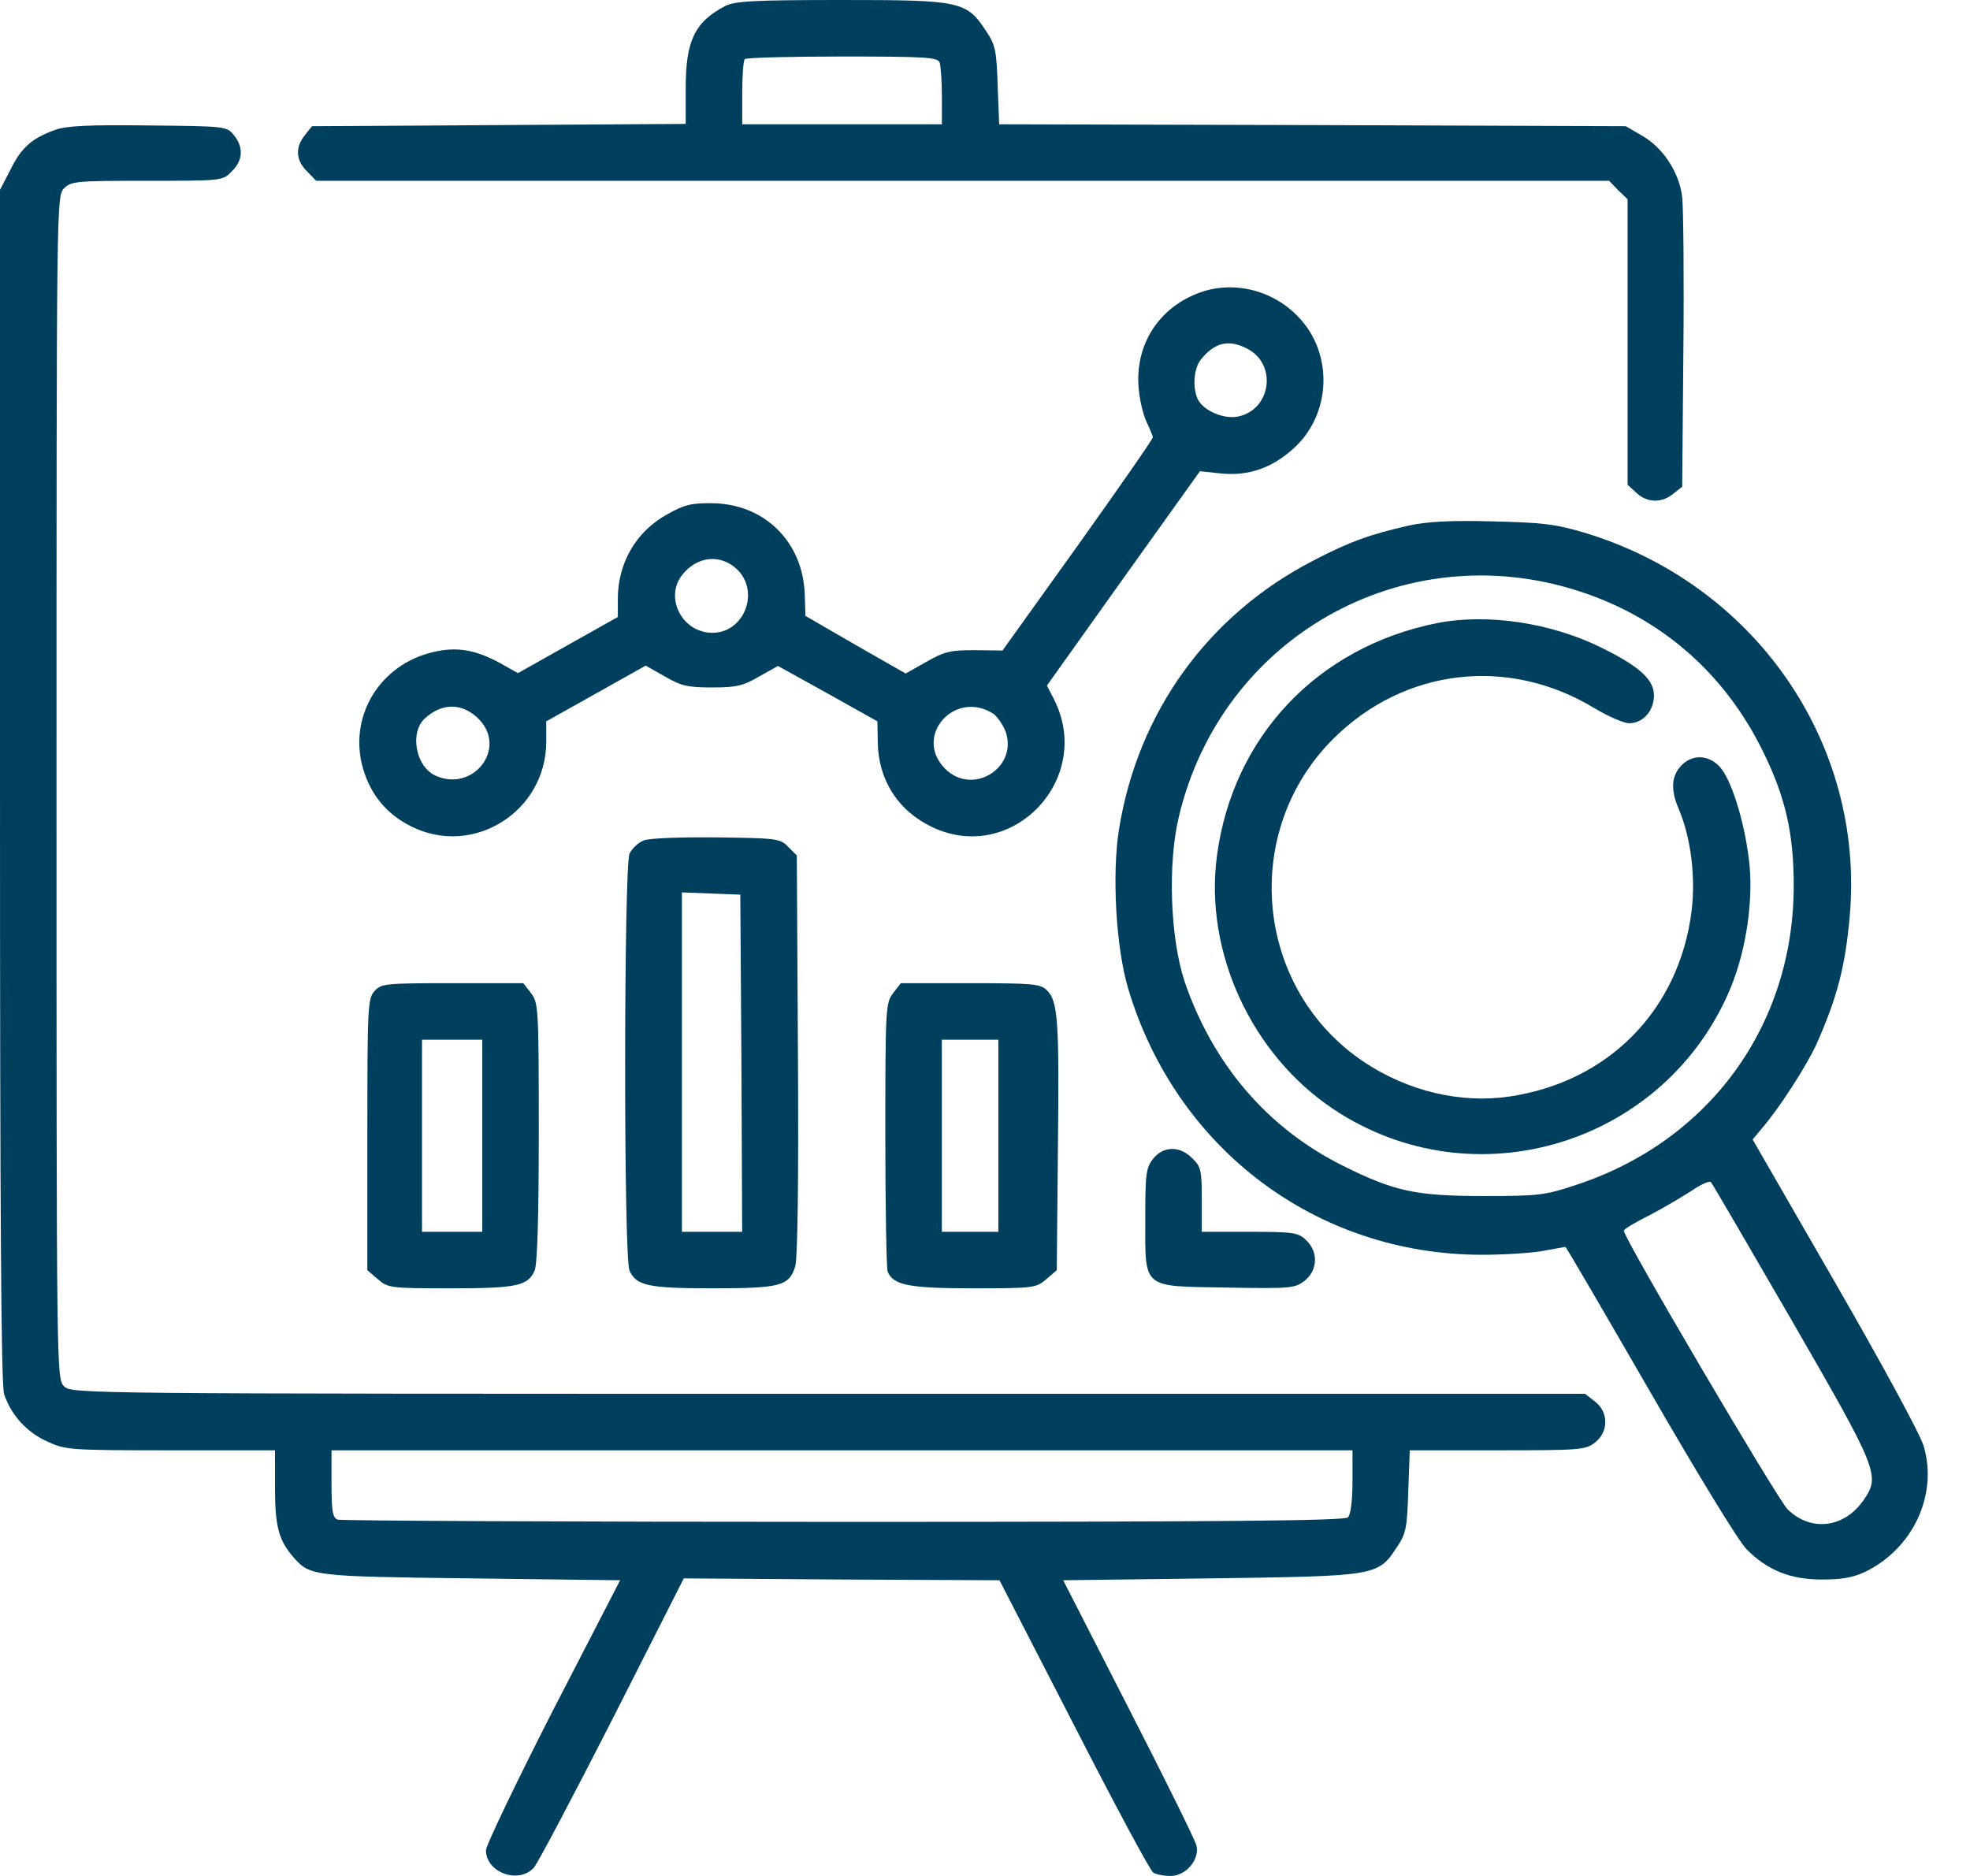 <svg width="42" height="40" viewBox="0 0 42 40" fill="none" xmlns="http://www.w3.org/2000/svg">
<path d="M15.463 0.128C14.812 0.466 14.619 0.867 14.619 1.879V2.642L10.636 2.667L6.652 2.691L6.499 2.883C6.29 3.14 6.306 3.422 6.547 3.654L6.74 3.855H20.523H34.306L34.499 4.056L34.7 4.249V7.293V10.337L34.885 10.506C35.117 10.723 35.423 10.731 35.672 10.53L35.864 10.377L35.889 7.494C35.905 5.912 35.889 4.434 35.864 4.201C35.8 3.671 35.455 3.148 35.005 2.891L34.66 2.691L27.977 2.667L21.302 2.65L21.27 1.823C21.246 1.076 21.222 0.956 21.021 0.659C20.603 0.024 20.483 -0 17.937 -0C16.065 -0 15.664 0.024 15.463 0.128ZM20.033 1.333C20.057 1.405 20.081 1.727 20.081 2.056V2.65H17.953H15.824V1.984C15.824 1.614 15.848 1.285 15.88 1.261C15.905 1.229 16.844 1.205 17.961 1.205C19.728 1.205 19.993 1.221 20.033 1.333Z" fill="#003F5E"/>
<path d="M1.173 2.771C0.683 2.948 0.458 3.141 0.225 3.614L0 4.048V16.747C0 26.032 0.024 29.526 0.088 29.727C0.241 30.177 0.562 30.53 0.996 30.731C1.398 30.916 1.454 30.924 3.639 30.924H5.863V31.727C5.863 32.554 5.944 32.843 6.257 33.205C6.61 33.606 6.659 33.614 10.04 33.655L13.221 33.695L11.791 36.466C11.012 37.992 10.37 39.333 10.361 39.446C10.353 39.92 11.052 40.185 11.382 39.823C11.47 39.719 12.225 38.289 13.06 36.651L14.578 33.655L17.944 33.679L21.309 33.695L22.892 36.771C23.759 38.466 24.522 39.888 24.586 39.928C24.651 39.968 24.811 40 24.956 40C25.277 40 25.574 39.663 25.51 39.357C25.486 39.245 24.835 37.928 24.064 36.426L22.667 33.695L25.807 33.655C29.366 33.606 29.373 33.606 29.783 32.988C29.976 32.699 30 32.578 30.024 31.791L30.056 30.924H31.928C33.695 30.924 33.807 30.916 34.008 30.755C34.297 30.53 34.297 30.112 34.008 29.887L33.791 29.719H17.663C1.631 29.719 1.526 29.719 1.365 29.558C1.205 29.398 1.205 29.293 1.205 16.787C1.205 4.281 1.205 4.177 1.365 4.016C1.518 3.863 1.631 3.855 3.133 3.855C4.739 3.855 4.747 3.855 4.94 3.655C5.181 3.422 5.197 3.141 4.988 2.884C4.835 2.691 4.811 2.691 3.157 2.675C1.871 2.659 1.414 2.683 1.173 2.771ZM28.835 31.59C28.835 32 28.795 32.297 28.739 32.353C28.667 32.426 26.169 32.45 17.984 32.45C12.12 32.45 7.269 32.426 7.197 32.402C7.092 32.361 7.068 32.217 7.068 31.639V30.924H17.952H28.835V31.59Z" fill="#003F5E"/>
<path d="M25.509 6.265C24.69 6.594 24.216 7.349 24.272 8.224C24.288 8.498 24.369 8.835 24.441 8.988C24.513 9.14 24.578 9.293 24.578 9.325C24.578 9.365 23.855 10.401 22.979 11.63L21.373 13.871L20.786 13.863C20.272 13.863 20.144 13.887 19.75 14.112L19.308 14.361L18.24 13.751L17.172 13.132L17.156 12.65C17.108 11.542 16.288 10.739 15.18 10.73C14.746 10.723 14.586 10.763 14.232 10.963C13.566 11.325 13.172 12 13.172 12.771V13.156L12.112 13.751L11.043 14.353L10.642 14.128C10.088 13.831 9.67 13.775 9.116 13.935C8.039 14.249 7.429 15.333 7.742 16.393C7.903 16.947 8.248 17.365 8.77 17.622C10.088 18.281 11.638 17.309 11.646 15.823V15.381L12.706 14.787L13.766 14.192L14.176 14.425C14.521 14.626 14.666 14.658 15.18 14.658C15.694 14.658 15.839 14.626 16.184 14.425L16.586 14.2L17.646 14.787L18.706 15.381L18.714 15.823C18.722 16.626 19.148 17.293 19.879 17.638C21.582 18.441 23.325 16.61 22.473 14.915L22.32 14.618L23.951 12.329L25.582 10.048L26.039 10.096C26.61 10.152 27.116 9.983 27.573 9.566C28.385 8.843 28.433 7.542 27.686 6.763C27.116 6.16 26.24 5.967 25.509 6.265ZM26.594 7.437C27.236 7.767 27.1 8.747 26.385 8.883C26.088 8.939 25.67 8.763 25.541 8.522C25.421 8.281 25.445 7.855 25.606 7.662C25.895 7.301 26.2 7.228 26.594 7.437ZM15.71 12.136C16.208 12.61 15.871 13.493 15.188 13.493C14.545 13.493 14.16 12.746 14.545 12.257C14.867 11.855 15.357 11.807 15.71 12.136ZM10.224 15.349C10.81 15.976 10.08 16.899 9.284 16.538C8.859 16.345 8.73 15.614 9.059 15.317C9.437 14.971 9.879 14.988 10.224 15.349ZM21.18 15.22C21.268 15.285 21.389 15.461 21.445 15.614C21.694 16.385 20.73 16.971 20.152 16.393C19.461 15.702 20.353 14.69 21.18 15.22Z" fill="#003F5E"/>
<path d="M30.041 11.205C29.222 11.39 28.772 11.55 28.001 11.952C25.76 13.108 24.258 15.181 23.856 17.687C23.704 18.651 23.792 20.193 24.049 21.068C25.069 24.498 28.073 26.755 31.599 26.755C32.089 26.755 32.684 26.715 32.925 26.667C33.157 26.627 33.366 26.586 33.374 26.586C33.39 26.586 34.194 27.968 35.173 29.663C36.178 31.406 37.069 32.867 37.238 33.036C37.688 33.486 38.169 33.679 38.844 33.679C39.27 33.679 39.503 33.639 39.776 33.51C40.788 33.012 41.318 31.872 41.013 30.835C40.941 30.586 40.129 29.092 39.125 27.349L37.366 24.297L37.599 24.016C37.961 23.59 38.507 22.731 38.716 22.289C39.166 21.277 39.342 20.619 39.438 19.51C39.752 15.831 37.406 12.45 33.776 11.357C33.157 11.173 32.876 11.141 31.808 11.117C30.924 11.092 30.41 11.124 30.041 11.205ZM33.655 12.602C35.406 13.165 36.772 14.353 37.591 16.032C38.065 16.996 38.242 17.767 38.242 18.884C38.242 21.863 36.443 24.337 33.591 25.269C32.941 25.486 32.796 25.502 31.647 25.502C30.186 25.502 29.736 25.406 28.635 24.859C27.021 24.056 25.856 22.691 25.254 20.924C24.949 20 24.892 18.418 25.133 17.414C26.041 13.582 29.921 11.398 33.655 12.602ZM38.194 28.145C40.025 31.317 40.089 31.462 39.744 31.968C39.334 32.578 38.619 32.675 38.113 32.185C37.896 31.968 34.619 26.402 34.619 26.241C34.619 26.209 34.86 26.064 35.166 25.912C35.463 25.759 35.864 25.518 36.065 25.39C36.258 25.253 36.451 25.173 36.475 25.205C36.507 25.237 37.278 26.562 38.194 28.145Z" fill="#003F5E"/>
<path d="M30.643 13.285C28.097 13.791 26.282 15.703 25.945 18.249C25.672 20.297 26.683 22.49 28.435 23.654C31.447 25.654 35.535 24.385 36.908 21.036C37.238 20.217 37.39 19.148 37.286 18.321C37.181 17.478 36.908 16.61 36.66 16.345C36.419 16.088 36.073 16.08 35.84 16.329C35.631 16.554 35.615 16.843 35.792 17.253C36.049 17.863 36.153 18.683 36.065 19.422C35.8 21.534 34.298 23.068 32.178 23.381C31.141 23.534 30.017 23.269 29.077 22.642C26.748 21.084 26.435 17.735 28.427 15.751C29.937 14.249 32.153 13.984 33.993 15.1C34.29 15.277 34.619 15.421 34.732 15.421C35.029 15.421 35.262 15.156 35.262 14.827C35.262 14.49 34.949 14.209 34.153 13.815C33.069 13.277 31.712 13.076 30.643 13.285Z" fill="#003F5E"/>
<path d="M13.727 17.919C13.614 17.96 13.478 18.088 13.421 18.201C13.301 18.482 13.293 26.819 13.421 27.092C13.566 27.413 13.815 27.47 15.181 27.47C16.642 27.47 16.827 27.422 16.956 26.996C17.004 26.803 17.028 25.253 17.012 22.474L16.988 18.241L16.803 18.056C16.634 17.879 16.562 17.871 15.277 17.855C14.538 17.847 13.839 17.871 13.727 17.919ZM15.807 22.666L15.823 26.265H15.181H14.538V22.65V19.028L15.165 19.052L15.783 19.076L15.807 22.666Z" fill="#003F5E"/>
<path d="M7.985 21.132C7.84 21.293 7.832 21.462 7.832 24.193V27.084L8.057 27.277C8.274 27.462 8.322 27.47 9.599 27.47C11.005 27.47 11.254 27.422 11.398 27.092C11.454 26.964 11.487 25.992 11.487 24.144C11.487 21.478 11.479 21.381 11.318 21.172L11.157 20.964H9.647C8.218 20.964 8.129 20.972 7.985 21.132ZM10.282 24.217V26.265H9.639H8.997V24.217V22.169H9.639H10.282V24.217Z" fill="#003F5E"/>
<path d="M19.044 21.172C18.883 21.381 18.875 21.478 18.875 24.185C18.875 25.719 18.899 27.036 18.923 27.108C19.036 27.405 19.381 27.47 20.755 27.47C22.04 27.47 22.088 27.462 22.305 27.277L22.53 27.084L22.554 24.522C22.586 21.743 22.554 21.349 22.321 21.116C22.184 20.98 22.04 20.964 20.69 20.964H19.204L19.044 21.172ZM21.285 24.217V26.265H20.682H20.08V24.217V22.169H20.682H21.285V24.217Z" fill="#003F5E"/>
<path d="M24.585 24.707C24.433 24.899 24.417 25.028 24.417 25.984C24.417 27.502 24.328 27.422 26.16 27.454C27.525 27.478 27.605 27.47 27.814 27.309C28.095 27.084 28.111 26.691 27.846 26.442C27.678 26.281 27.573 26.265 26.642 26.265H25.622V25.582C25.622 24.956 25.605 24.875 25.421 24.699C25.156 24.426 24.802 24.434 24.585 24.707Z" fill="#003F5E"/>
</svg>
